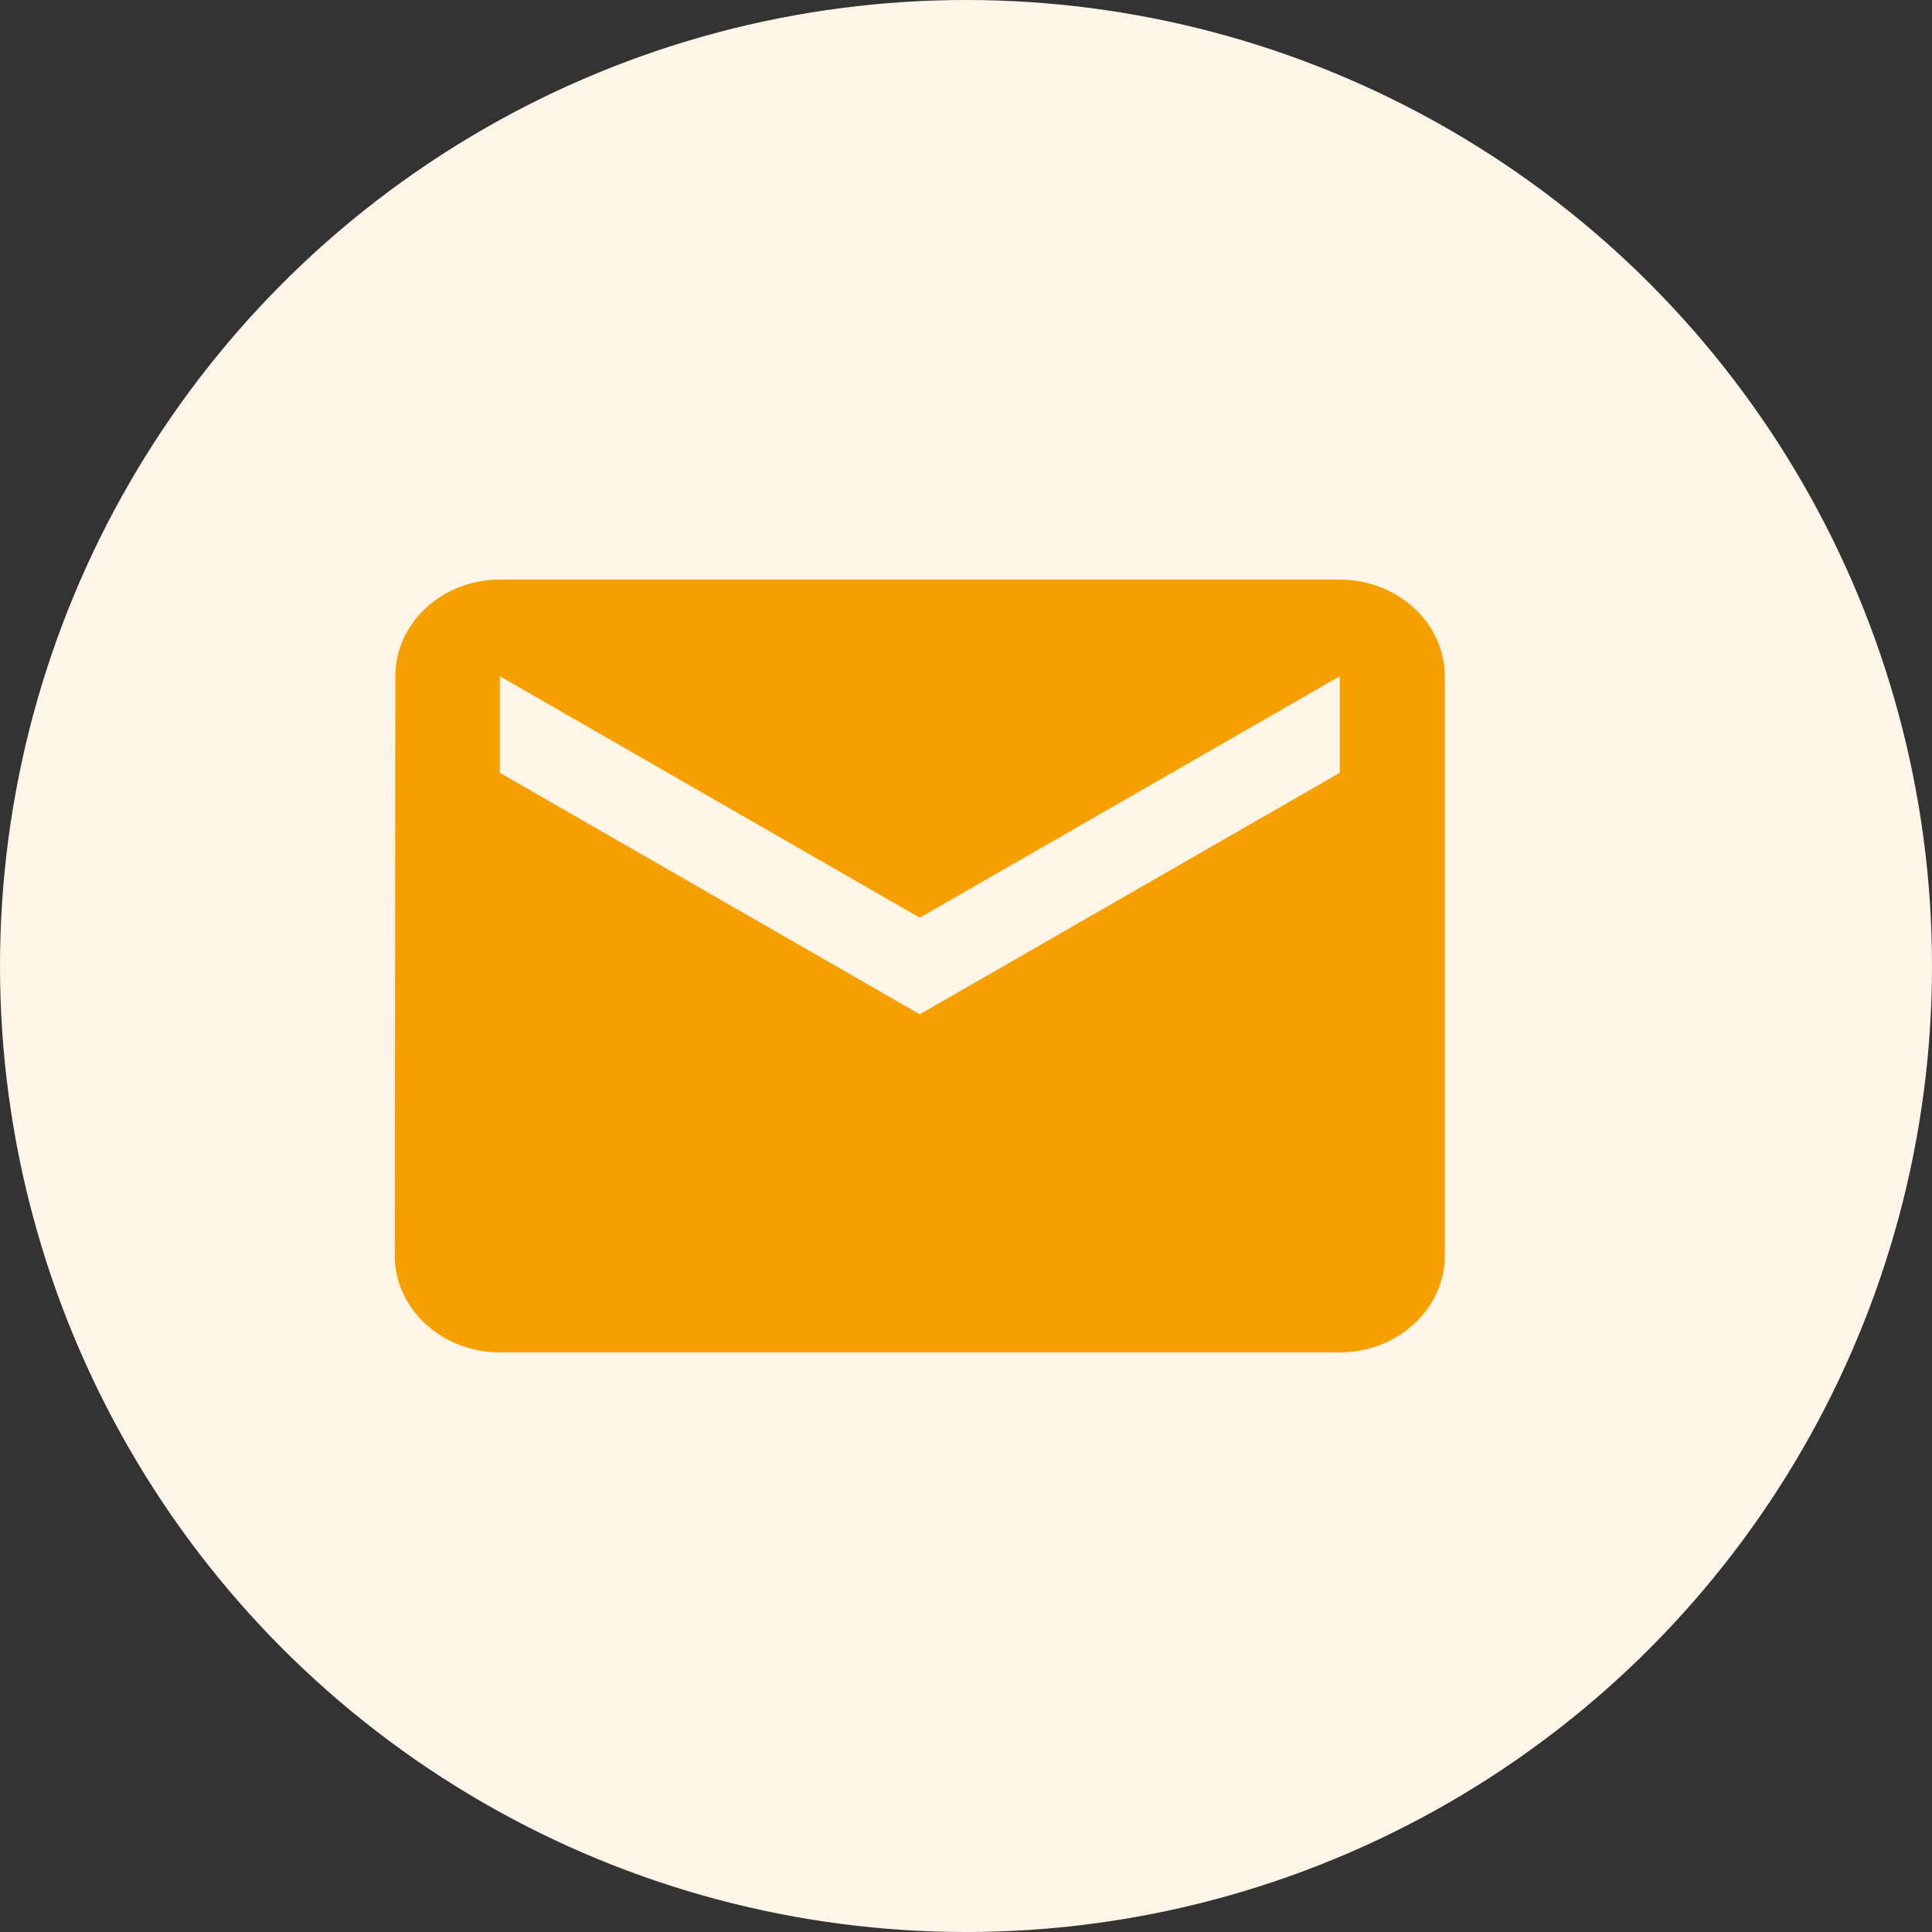<svg width="40" height="40" viewBox="0 0 40 40" fill="none" xmlns="http://www.w3.org/2000/svg">
<rect x="0" y="0" width="40" height="40" fill="#333333" stroke="none"/>
<circle cx="20" cy="20" r="20" fill="#FEF5E8"/>
<path d="M27.739 12H10.348C9.152 12 8.185 12.9 8.185 14L8.174 26C8.174 27.1 9.152 28 10.348 28H27.739C28.935 28 29.913 27.1 29.913 26V14C29.913 12.9 28.935 12 27.739 12ZM27.739 16L19.043 21L10.348 16V14L19.043 19L27.739 14V16Z" fill="#F6A000"/>
</svg>
